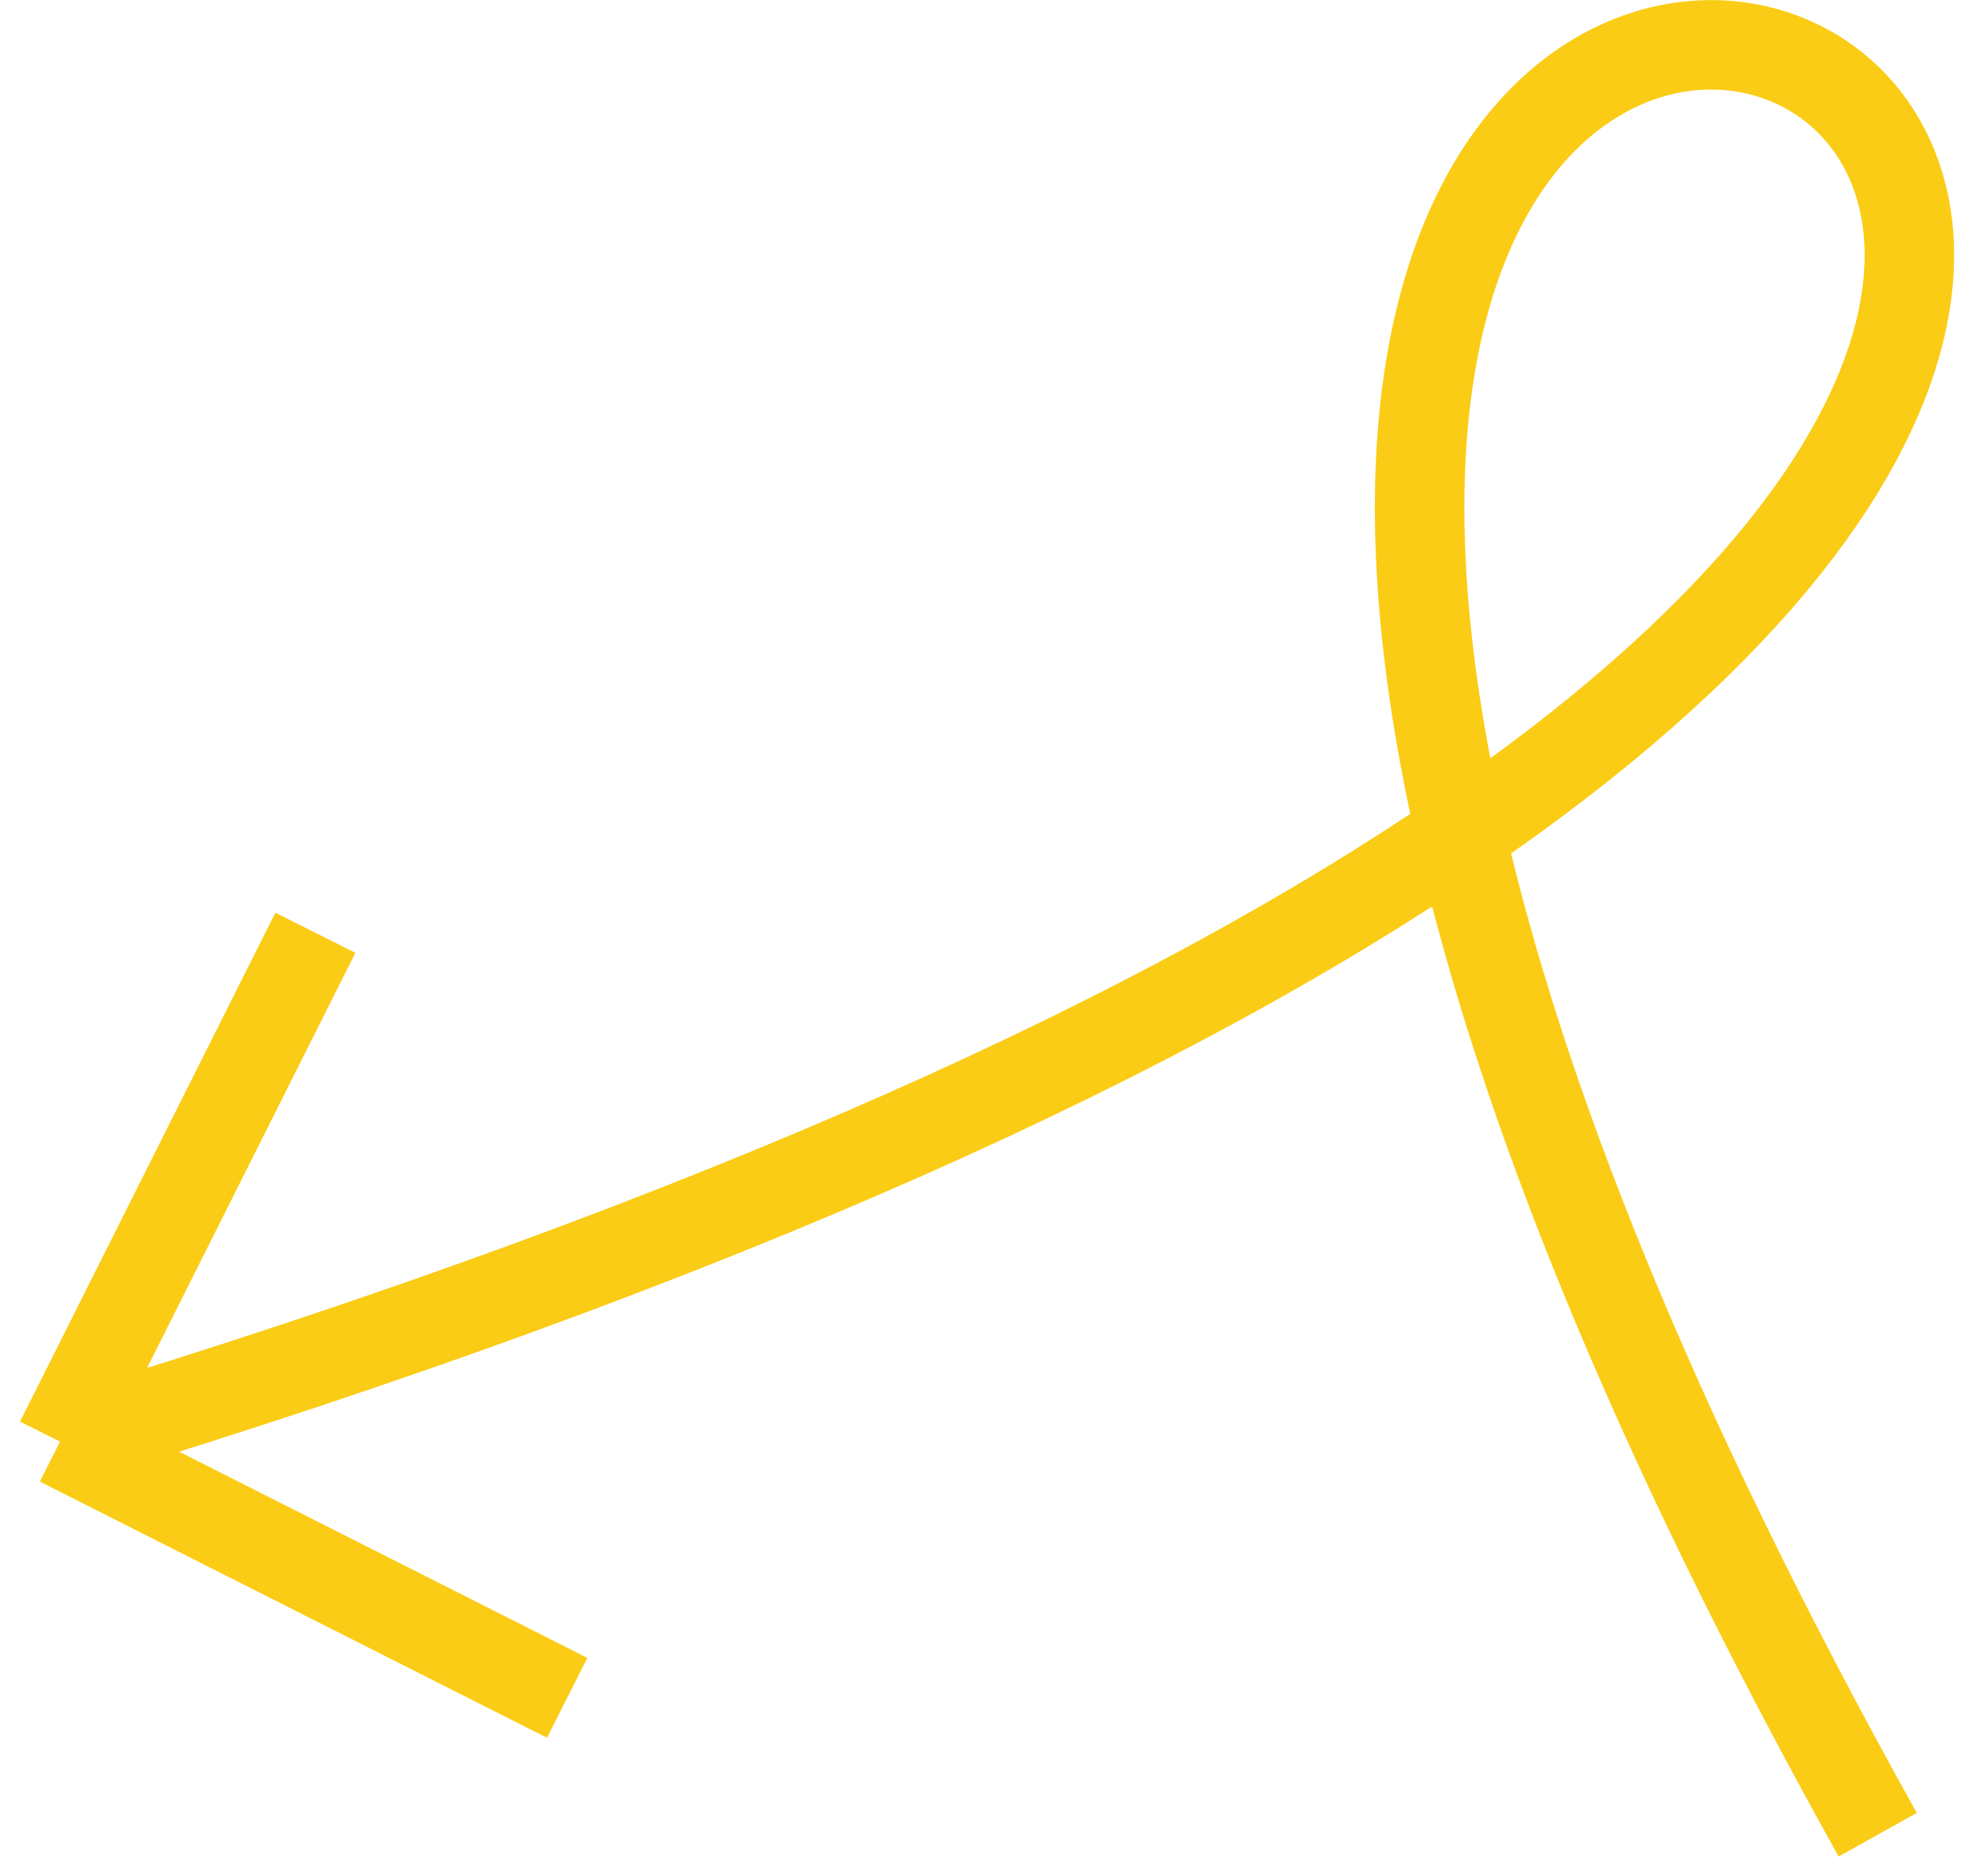<svg width="46" height="43" viewBox="0 0 46 43" fill="none" xmlns="http://www.w3.org/2000/svg">
<path d="M13.124 39.294L1.389 33.365M1.389 33.365L7.297 21.588M1.389 33.365C16.919 28.663 27.208 23.792 33.795 19.302M33.795 19.302C46.749 10.471 45.388 3.112 41.421 1.409C37.282 -0.369 30.306 4.011 33.795 19.302ZM33.795 19.302C35.157 25.267 38.111 32.893 43.448 42.462" stroke="#FACC15" stroke-width="2.071"/>
</svg>
